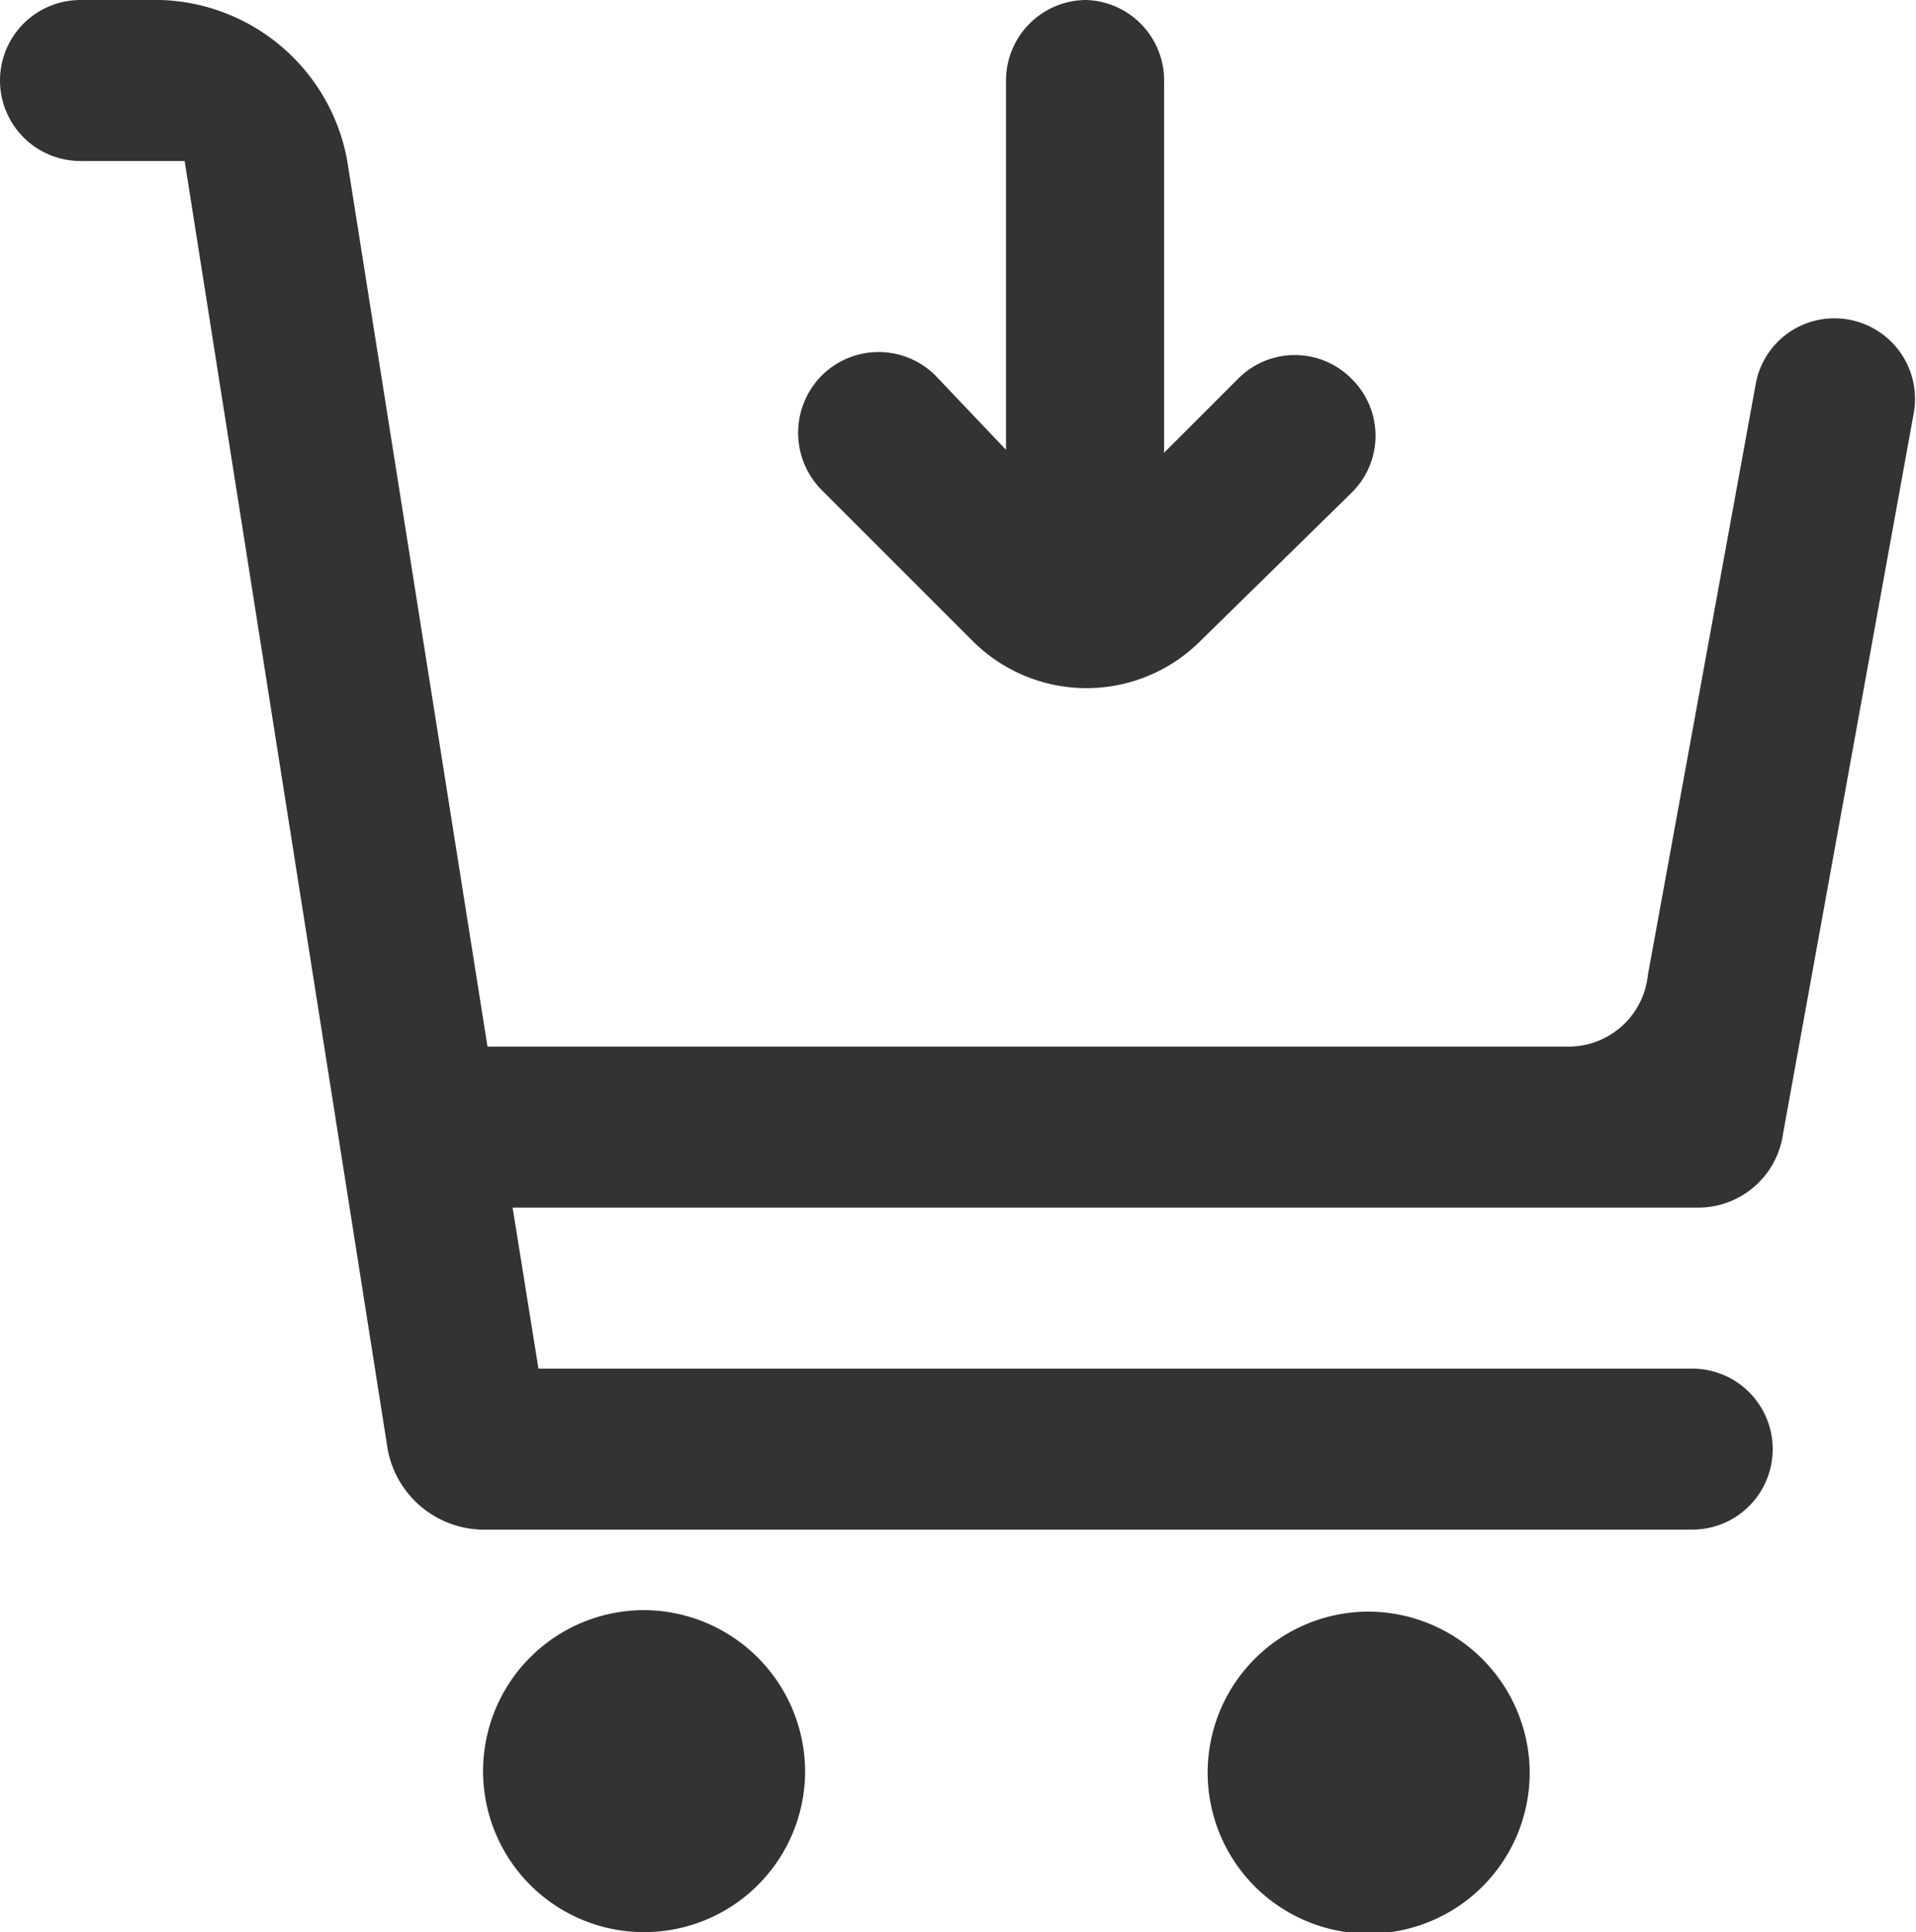 <svg xmlns="http://www.w3.org/2000/svg" viewBox="0 0 25.94 26.16"><defs><style>.cls-1{fill:#333;}</style></defs><g id="Capa_2" data-name="Capa 2"><g id="Layer_1" data-name="Layer 1"><path class="cls-1" d="M21.26,14.17H6.6l-1.9-12A2.65,2.65,0,0,0,2.18,0H1.09A1.09,1.09,0,0,0,0,1.09H0A1.09,1.09,0,0,0,1.09,2.18H2.5L5.25,19.63a1.33,1.33,0,0,0,1.26,1.08H22.89A1.09,1.09,0,0,0,24,19.62h0a1.09,1.09,0,0,0-1.09-1.09H7.29l-.35-2.18H23a1.16,1.16,0,0,0,1.14-1l1.77-9.76a1.09,1.09,0,0,0-1.07-1.28h0a1.08,1.08,0,0,0-1.07.89l-1.46,8A1.08,1.08,0,0,1,21.26,14.17Z"/><path class="cls-1" d="M10.9,24A2.18,2.18,0,1,1,8.72,21.8,2.19,2.19,0,0,1,10.9,24Z"/><path class="cls-1" d="M20.71,24a2.18,2.18,0,1,1-2.18-2.18A2.19,2.19,0,0,1,20.71,24Z"/><path class="cls-1" d="M18.3,5.13a1.08,1.08,0,0,0-1.54,0l-1,1v-5A1.09,1.09,0,0,0,14.71,0h0a1.09,1.09,0,0,0-1.09,1.09v5l-.95-1a1.09,1.09,0,0,0-1.55,0h0a1.1,1.1,0,0,0,0,1.54l2.05,2.05a2.18,2.18,0,0,0,3.08,0L18.3,6.67a1.08,1.08,0,0,0,0-1.54Z"/></g></g></svg>